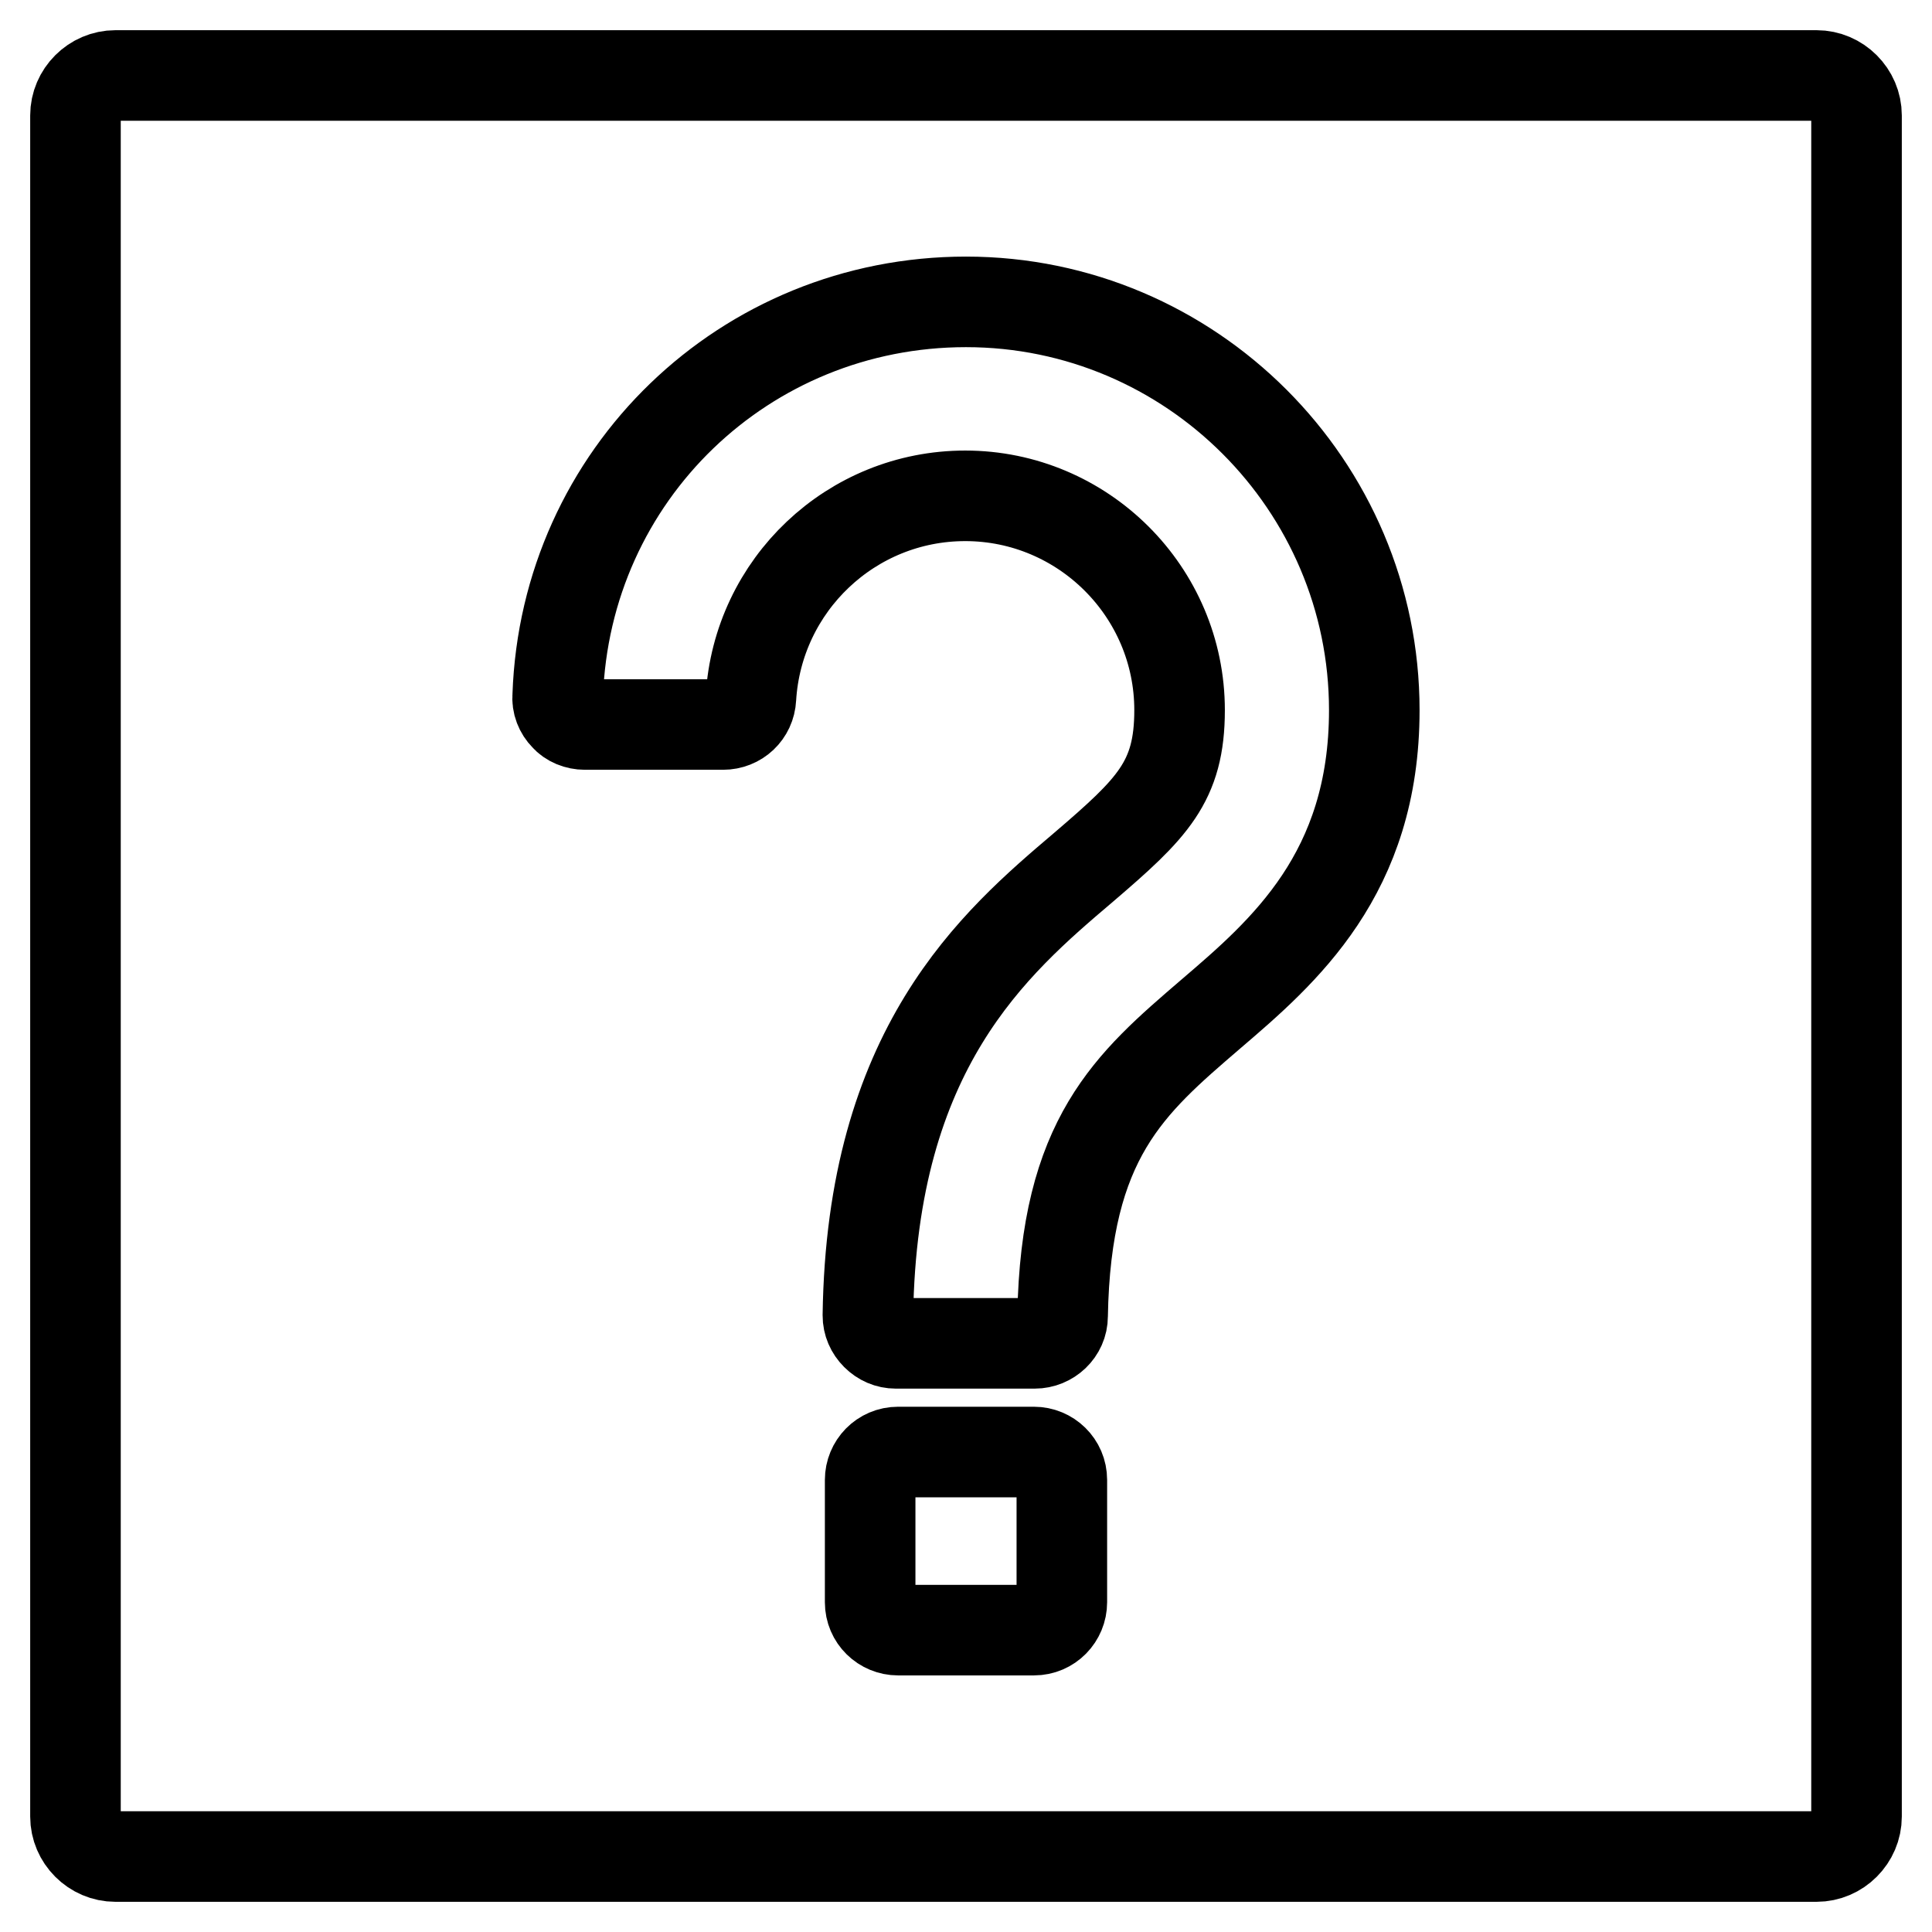 <?xml version="1.0" encoding="utf-8"?>
<!-- Svg Vector Icons : http://www.onlinewebfonts.com/icon -->
<!DOCTYPE svg PUBLIC "-//W3C//DTD SVG 1.1//EN" "http://www.w3.org/Graphics/SVG/1.1/DTD/svg11.dtd">
<svg version="1.1" xmlns="http://www.w3.org/2000/svg" xmlns:xlink="http://www.w3.org/1999/xlink" x="0px" y="0px" viewBox="0 0 256 256" enable-background="new 0 0 256 256" xml:space="preserve">
<g><g><g><path stroke-width="12" fill-opacity="0" stroke="#000000"  d="M240.7,10H15.3c-2.9,0-5.3,2.4-5.3,5.3v225.4c0,2.9,2.4,5.3,5.3,5.3h225.4c2.9,0,5.3-2.4,5.3-5.3V15.3C246,12.4,243.6,10,240.7,10z M140.7,212.3c0,2-1.6,3.7-3.7,3.7h-18c-2,0-3.7-1.6-3.7-3.7v-16.2c0-2,1.6-3.7,3.7-3.7h18c2,0,3.7,1.6,3.7,3.7V212.3z M160.4,134.4c-10.7,9.2-19.2,16.4-19.6,40c0,2-1.7,3.6-3.7,3.6h-18.4c-1,0-1.9-0.4-2.6-1.1c-0.7-0.7-1.1-1.6-1.1-2.6c0.5-35.4,16.7-49.3,28.6-59.4c9.1-7.8,12.7-11.3,12.7-20.8c0-15.7-12.8-28.4-28.4-28.4c-15.1,0-27.5,11.8-28.4,26.8c-0.1,2-1.7,3.5-3.7,3.5H77.5c-1,0-2-0.4-2.6-1.1c-0.7-0.7-1.1-1.7-1-2.7C74.9,62.9,98.7,40,128,40c29.8,0,54.1,24.3,54.1,54.1C182.1,115.8,170.1,126.1,160.4,134.4z"/></g><g></g><g></g><g></g><g></g><g></g><g></g><g></g><g></g><g></g><g></g><g></g><g></g><g></g><g></g><g></g></g></g>
</svg>
